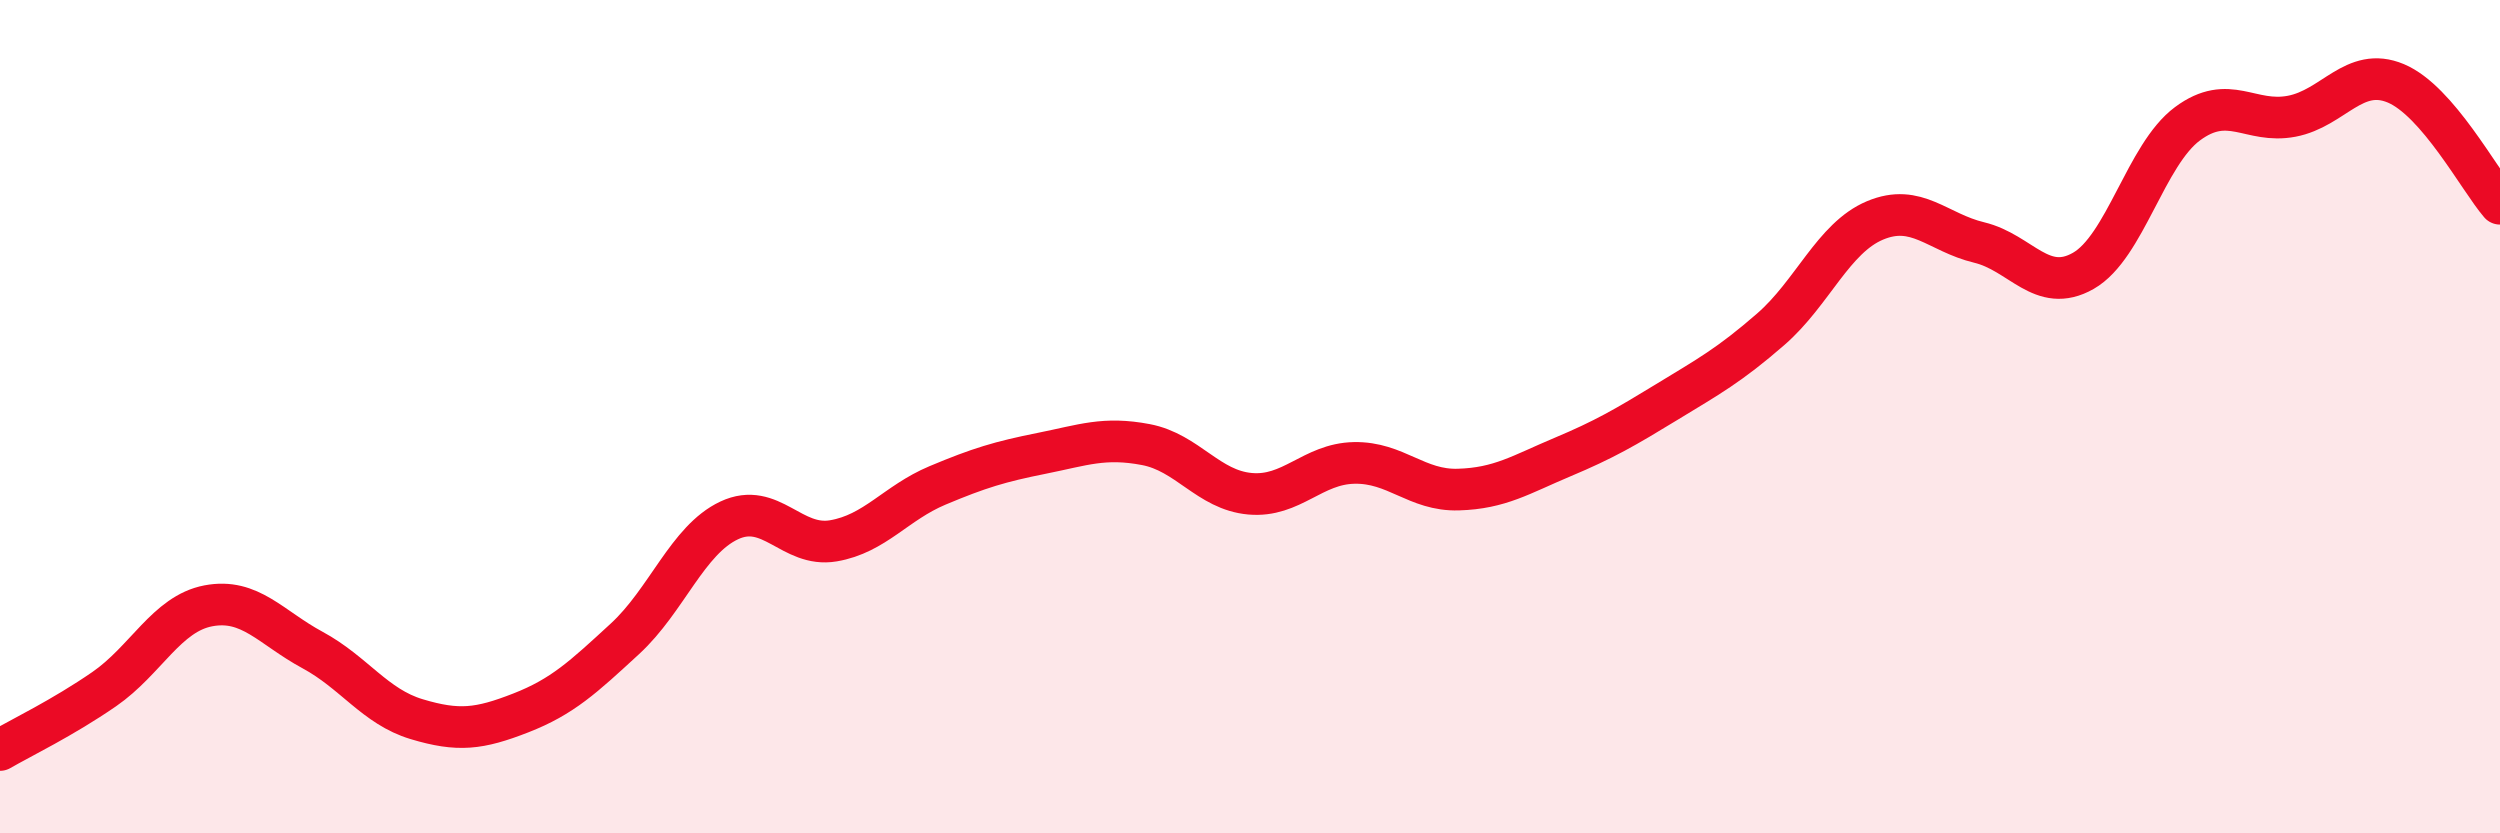 
    <svg width="60" height="20" viewBox="0 0 60 20" xmlns="http://www.w3.org/2000/svg">
      <path
        d="M 0,18 C 0.5,17.71 1.5,17.23 2.5,16.54 C 3.5,15.85 4,14.73 5,14.54 C 6,14.35 6.5,15.06 7.5,15.6 C 8.5,16.14 9,16.96 10,17.26 C 11,17.56 11.5,17.5 12.5,17.11 C 13.5,16.72 14,16.25 15,15.33 C 16,14.41 16.5,12.96 17.5,12.49 C 18.5,12.02 19,13.15 20,12.98 C 21,12.81 21.5,12.07 22.5,11.65 C 23.5,11.23 24,11.08 25,10.88 C 26,10.68 26.5,10.48 27.5,10.67 C 28.5,10.86 29,11.76 30,11.85 C 31,11.94 31.5,11.13 32.5,11.11 C 33.5,11.09 34,11.78 35,11.75 C 36,11.72 36.5,11.39 37.5,10.97 C 38.5,10.55 39,10.26 40,9.65 C 41,9.04 41.5,8.77 42.5,7.9 C 43.5,7.03 44,5.71 45,5.29 C 46,4.87 46.5,5.58 47.5,5.82 C 48.5,6.06 49,7.07 50,6.5 C 51,5.93 51.5,3.71 52.5,2.97 C 53.5,2.23 54,2.98 55,2.79 C 56,2.6 56.5,1.58 57.5,2 C 58.5,2.42 59.5,4.31 60,4.89L60 20L0 20Z"
        fill="#EB0A25"
        opacity="0.1"
        stroke-linecap="round"
        stroke-linejoin="round"
      />
      <path
        d="M 0,18 C 0.5,17.71 1.5,17.23 2.5,16.54 C 3.5,15.85 4,14.73 5,14.54 C 6,14.35 6.5,15.06 7.5,15.6 C 8.5,16.14 9,16.96 10,17.26 C 11,17.56 11.5,17.5 12.5,17.11 C 13.5,16.72 14,16.25 15,15.33 C 16,14.41 16.5,12.96 17.5,12.49 C 18.5,12.02 19,13.15 20,12.98 C 21,12.81 21.5,12.07 22.5,11.65 C 23.5,11.23 24,11.08 25,10.88 C 26,10.68 26.5,10.48 27.5,10.67 C 28.5,10.86 29,11.76 30,11.85 C 31,11.94 31.5,11.13 32.5,11.11 C 33.5,11.09 34,11.78 35,11.75 C 36,11.72 36.5,11.39 37.5,10.97 C 38.5,10.55 39,10.26 40,9.65 C 41,9.04 41.5,8.77 42.5,7.9 C 43.5,7.03 44,5.71 45,5.29 C 46,4.87 46.5,5.58 47.5,5.82 C 48.5,6.06 49,7.07 50,6.5 C 51,5.93 51.5,3.71 52.5,2.97 C 53.5,2.23 54,2.98 55,2.79 C 56,2.6 56.5,1.58 57.5,2 C 58.5,2.42 59.5,4.31 60,4.89"
        stroke="#EB0A25"
        stroke-width="1"
        fill="none"
        stroke-linecap="round"
        stroke-linejoin="round"
      />
    </svg>
  